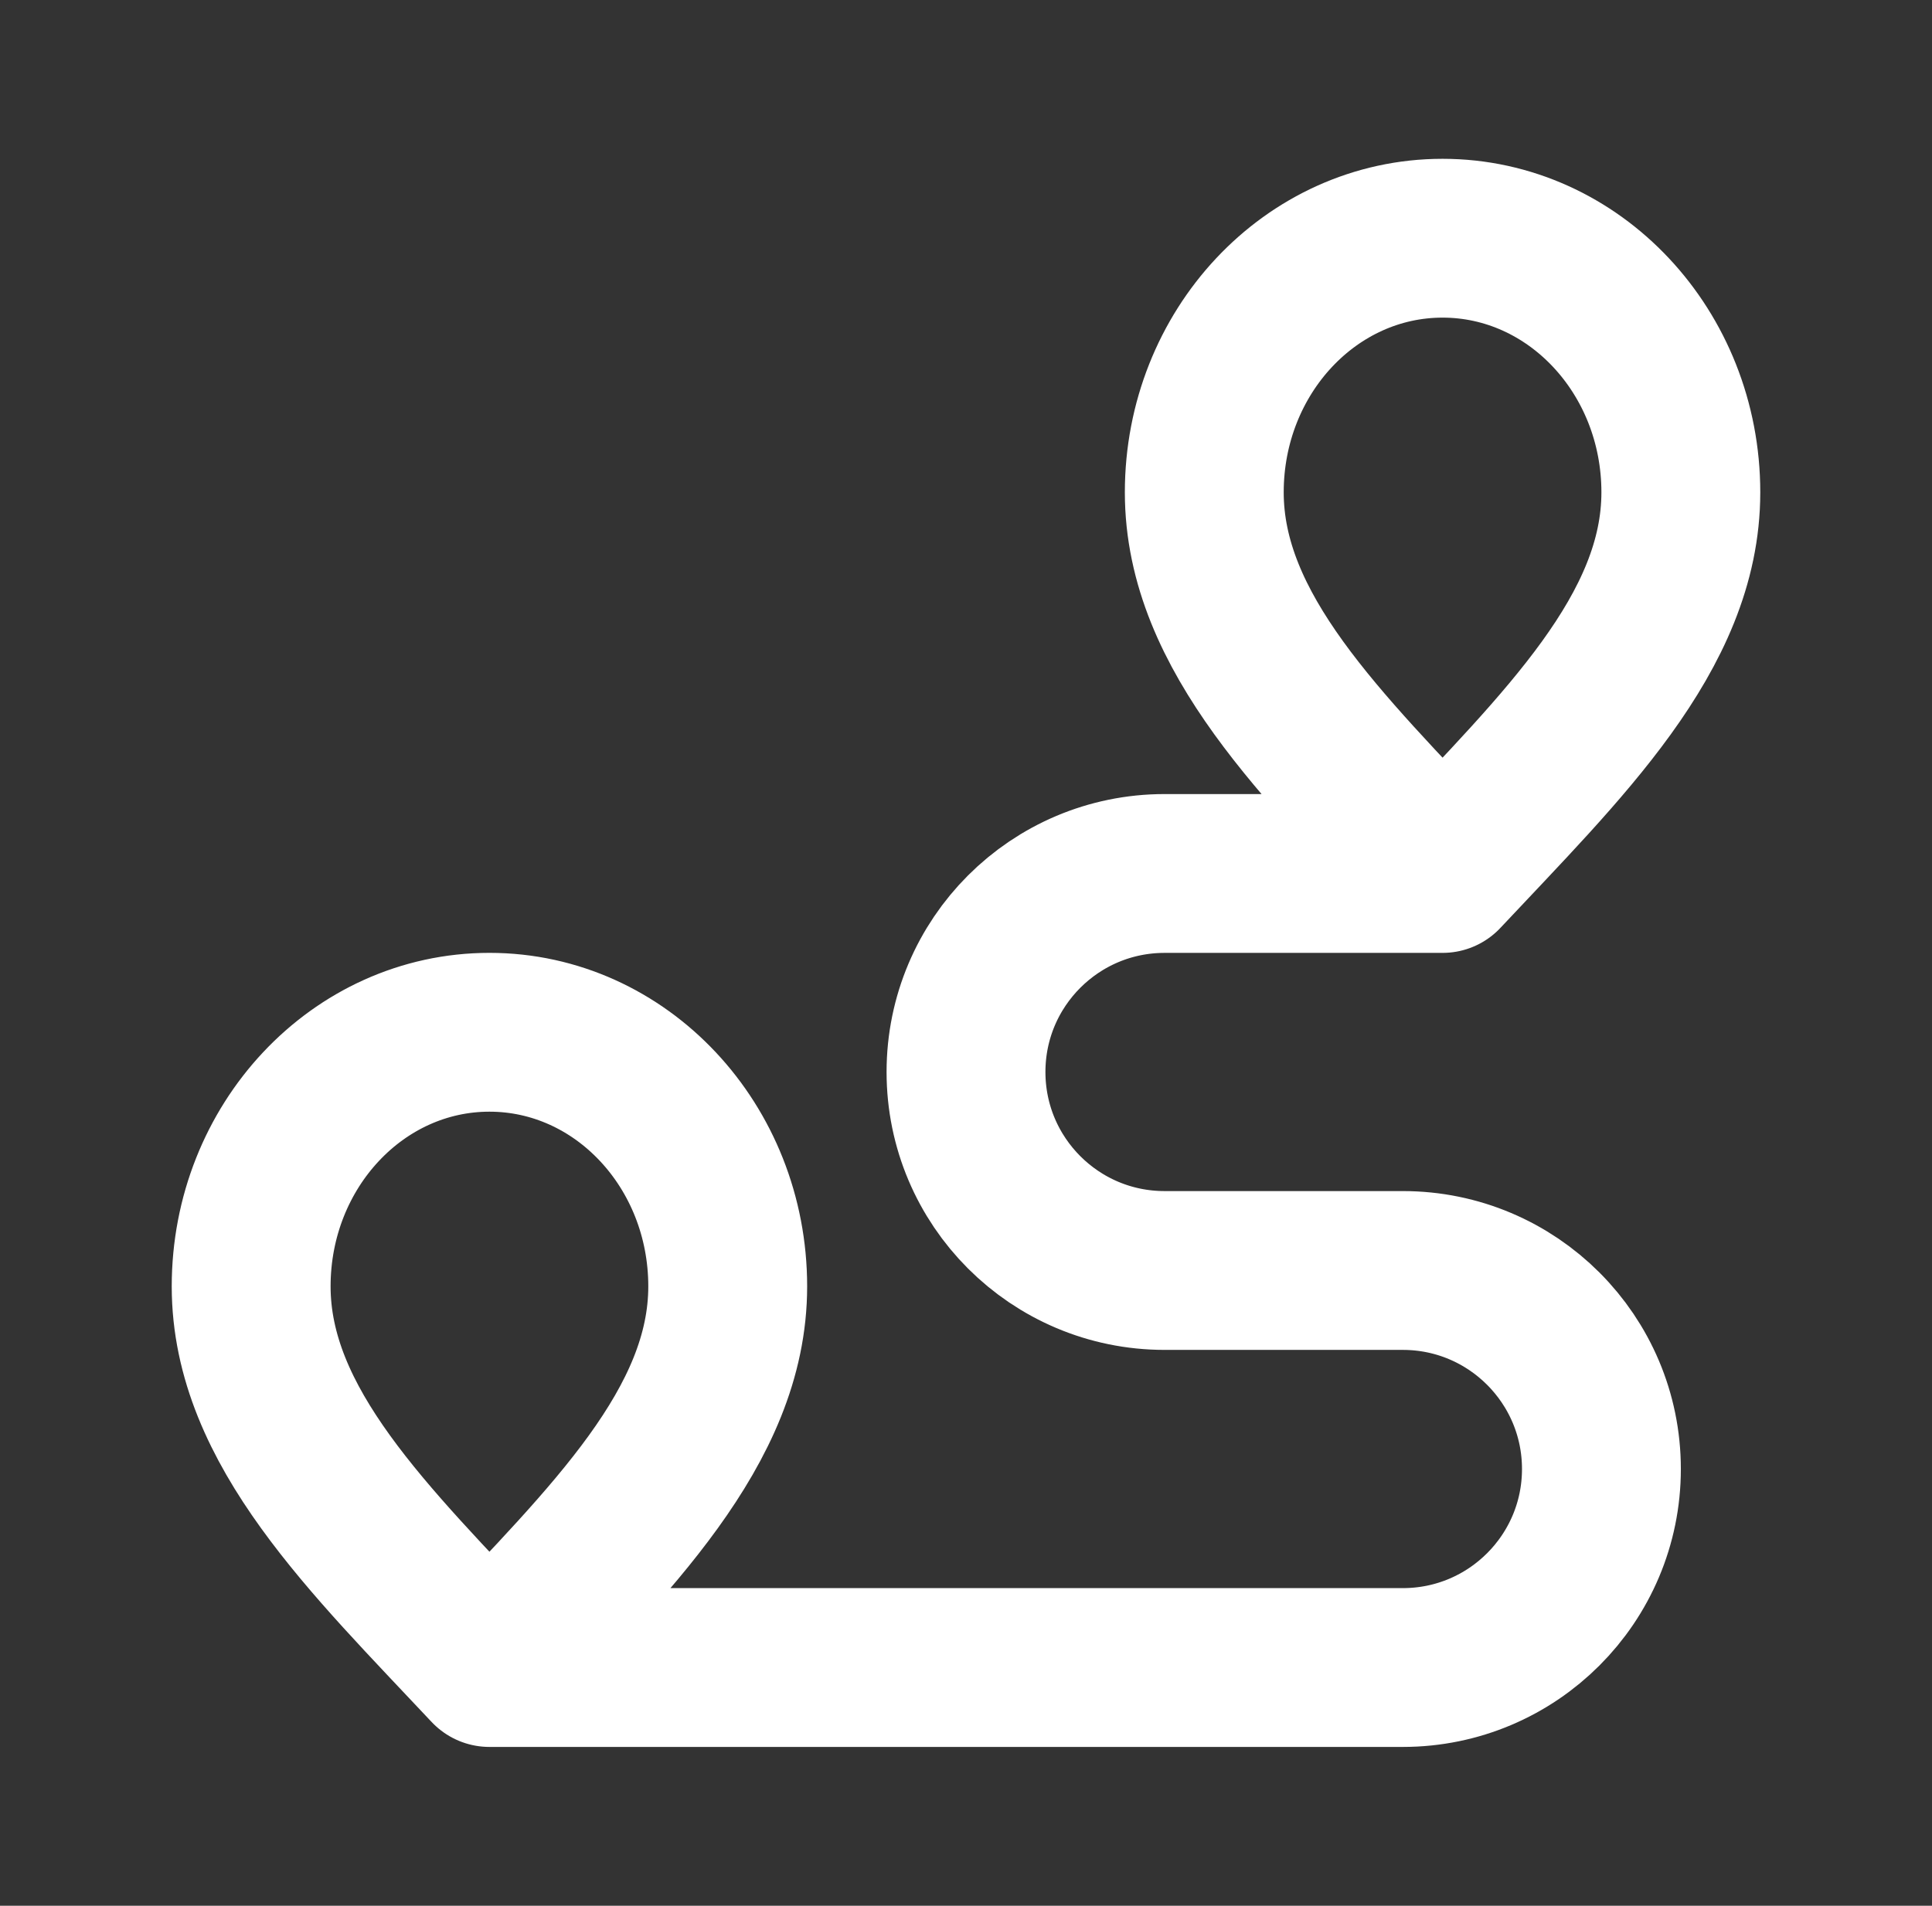 <svg width="75" height="74" viewBox="0 0 75 74" fill="none" xmlns="http://www.w3.org/2000/svg">
<rect x="0" y="0" width="75" height="74" fill="#333333" stroke="none"/>
<path d="M19 64.75C23.625 59.817 28.25 55.399 28.25 49.95C28.25 44.501 24.109 40.083 19 40.083C13.891 40.083 9.75 44.501 9.75 49.95C9.75 55.399 14.375 59.817 19 64.75ZM19 64.75H54.458C58.715 64.75 62.167 61.299 62.167 57.042C62.167 52.785 58.715 49.333 54.458 49.333H46.75M56 33.917C60.625 28.983 65.25 24.566 65.25 19.117C65.25 13.668 61.109 9.25 56 9.25C50.891 9.25 46.75 13.668 46.75 19.117C46.75 24.566 51.375 28.983 56 33.917ZM56 33.917H45.208C40.951 33.917 37.5 37.368 37.5 41.625C37.5 45.882 40.951 49.333 45.208 49.333H48.6" stroke="white" stroke-width="6.167" stroke-linecap="round" stroke-linejoin="round"/>
</svg>
